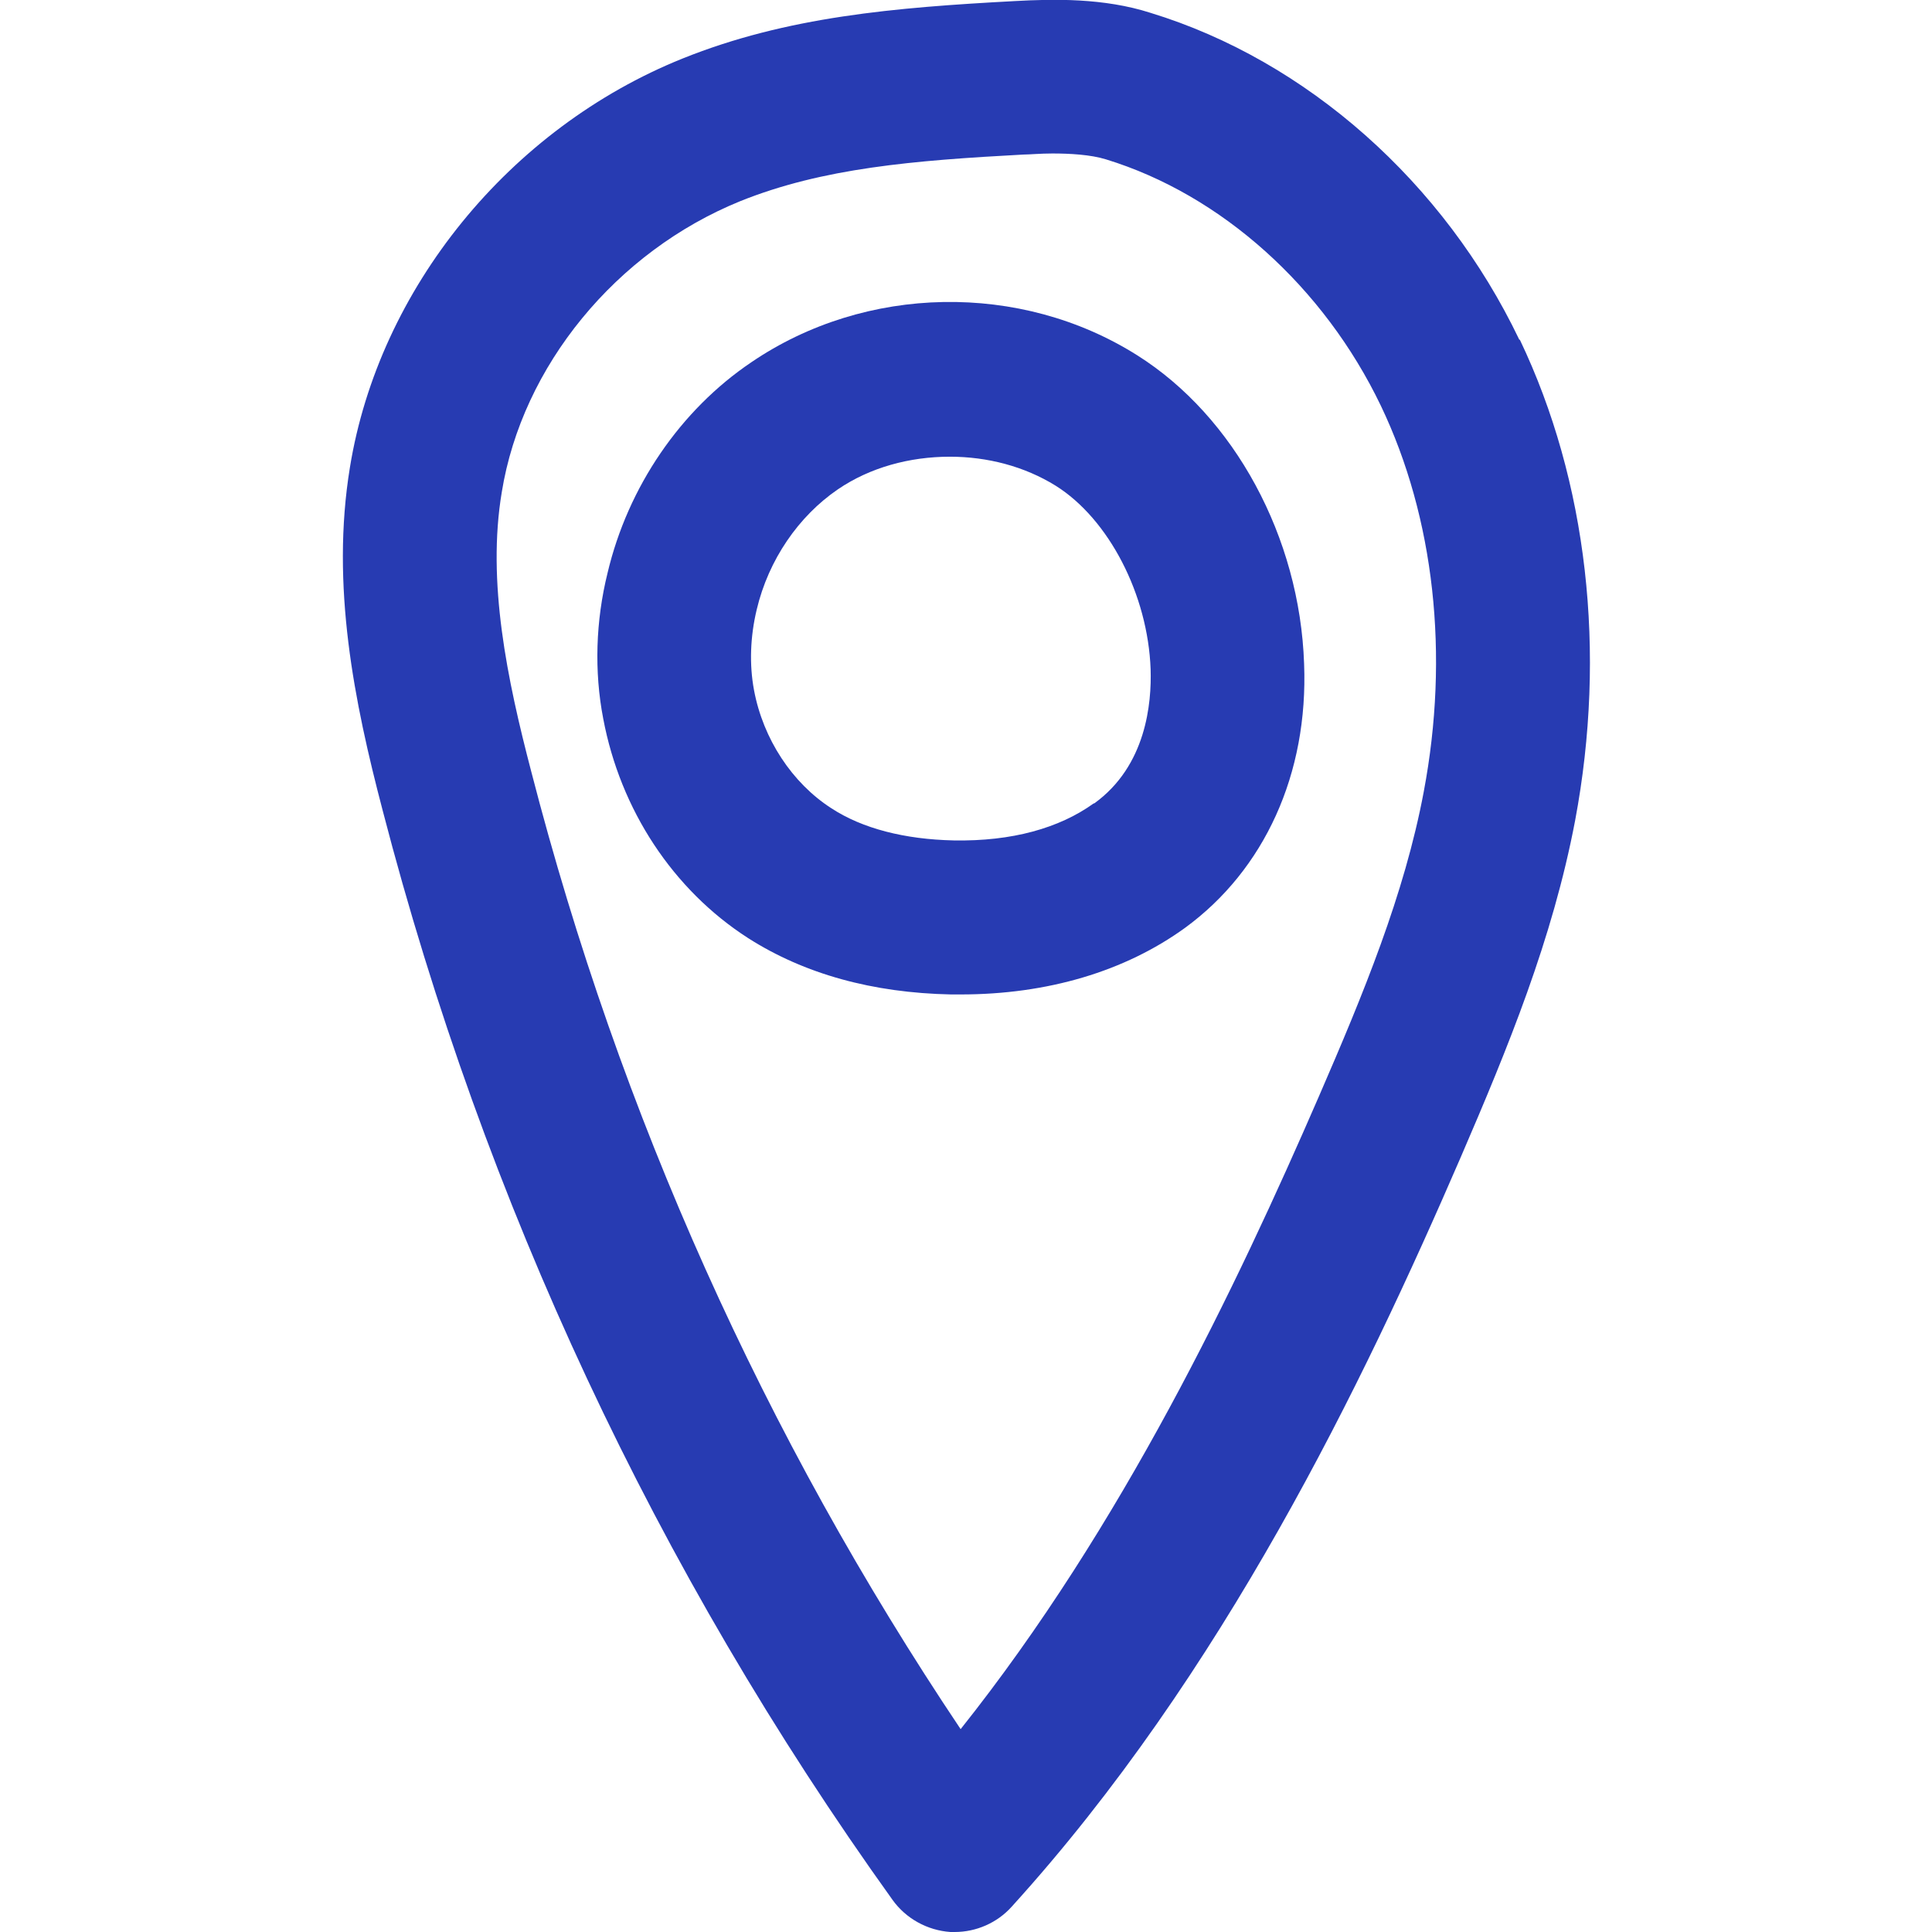 <?xml version="1.0" encoding="UTF-8"?>
<svg id="Layer_1" xmlns="http://www.w3.org/2000/svg" viewBox="0 0 36 36">
  <defs>
    <style>
      .cls-1 {
        fill: #273bb2;
      }
    </style>
  </defs>
  <path class="cls-1" d="M21.19,6.62c-2.17-1.37-5.06-1.32-7.19.13-1.32.89-2.3,2.32-2.68,3.93-.22.89-.25,1.83-.08,2.71.32,1.7,1.3,3.19,2.7,4.09,1.05.67,2.32,1.02,3.78,1.05h.18c1.62,0,3.06-.43,4.18-1.24,1.48-1.08,2.3-2.87,2.22-4.92-.08-2.36-1.3-4.61-3.11-5.75ZM20.38,14.97c-.64.46-1.52.71-2.61.69-.91-.02-1.7-.22-2.28-.6-.73-.47-1.27-1.29-1.44-2.2-.09-.48-.07-1,.05-1.5.22-.93.78-1.74,1.51-2.24.6-.41,1.34-.61,2.09-.61.7,0,1.39.18,1.97.54.99.62,1.72,2.03,1.77,3.42.02.63-.08,1.8-1.05,2.5Z"/>
  <path class="cls-1" d="M28.31,6.33c-1.4-2.93-3.96-5.2-6.87-6.09-.87-.28-1.81-.26-2.53-.22-2.24.12-4.25.29-6.19,1.07-3.23,1.3-5.66,4.29-6.2,7.62-.36,2.2.08,4.37.61,6.39,1.9,7.32,5.09,14.15,9.5,20.3.25.35.65.57,1.08.6.03,0,.05,0,.08,0,.4,0,.79-.17,1.06-.47,3.94-4.34,6.54-9.74,8.37-13.97.88-2.04,1.71-4.06,2.13-6.27.59-3.14.23-6.32-1.03-8.96ZM26.53,14.75c-.36,1.92-1.13,3.78-1.95,5.67-1.55,3.57-3.67,8.02-6.68,11.8-3.66-5.46-6.35-11.45-8-17.84-.45-1.72-.83-3.54-.55-5.21.38-2.35,2.13-4.48,4.44-5.42,1.54-.62,3.23-.76,5.28-.87.11,0,.31-.02.54-.02.32,0,.71.02,1,.11,2.15.66,4.06,2.38,5.12,4.59,1,2.09,1.28,4.65.8,7.19Z"/>
</svg>